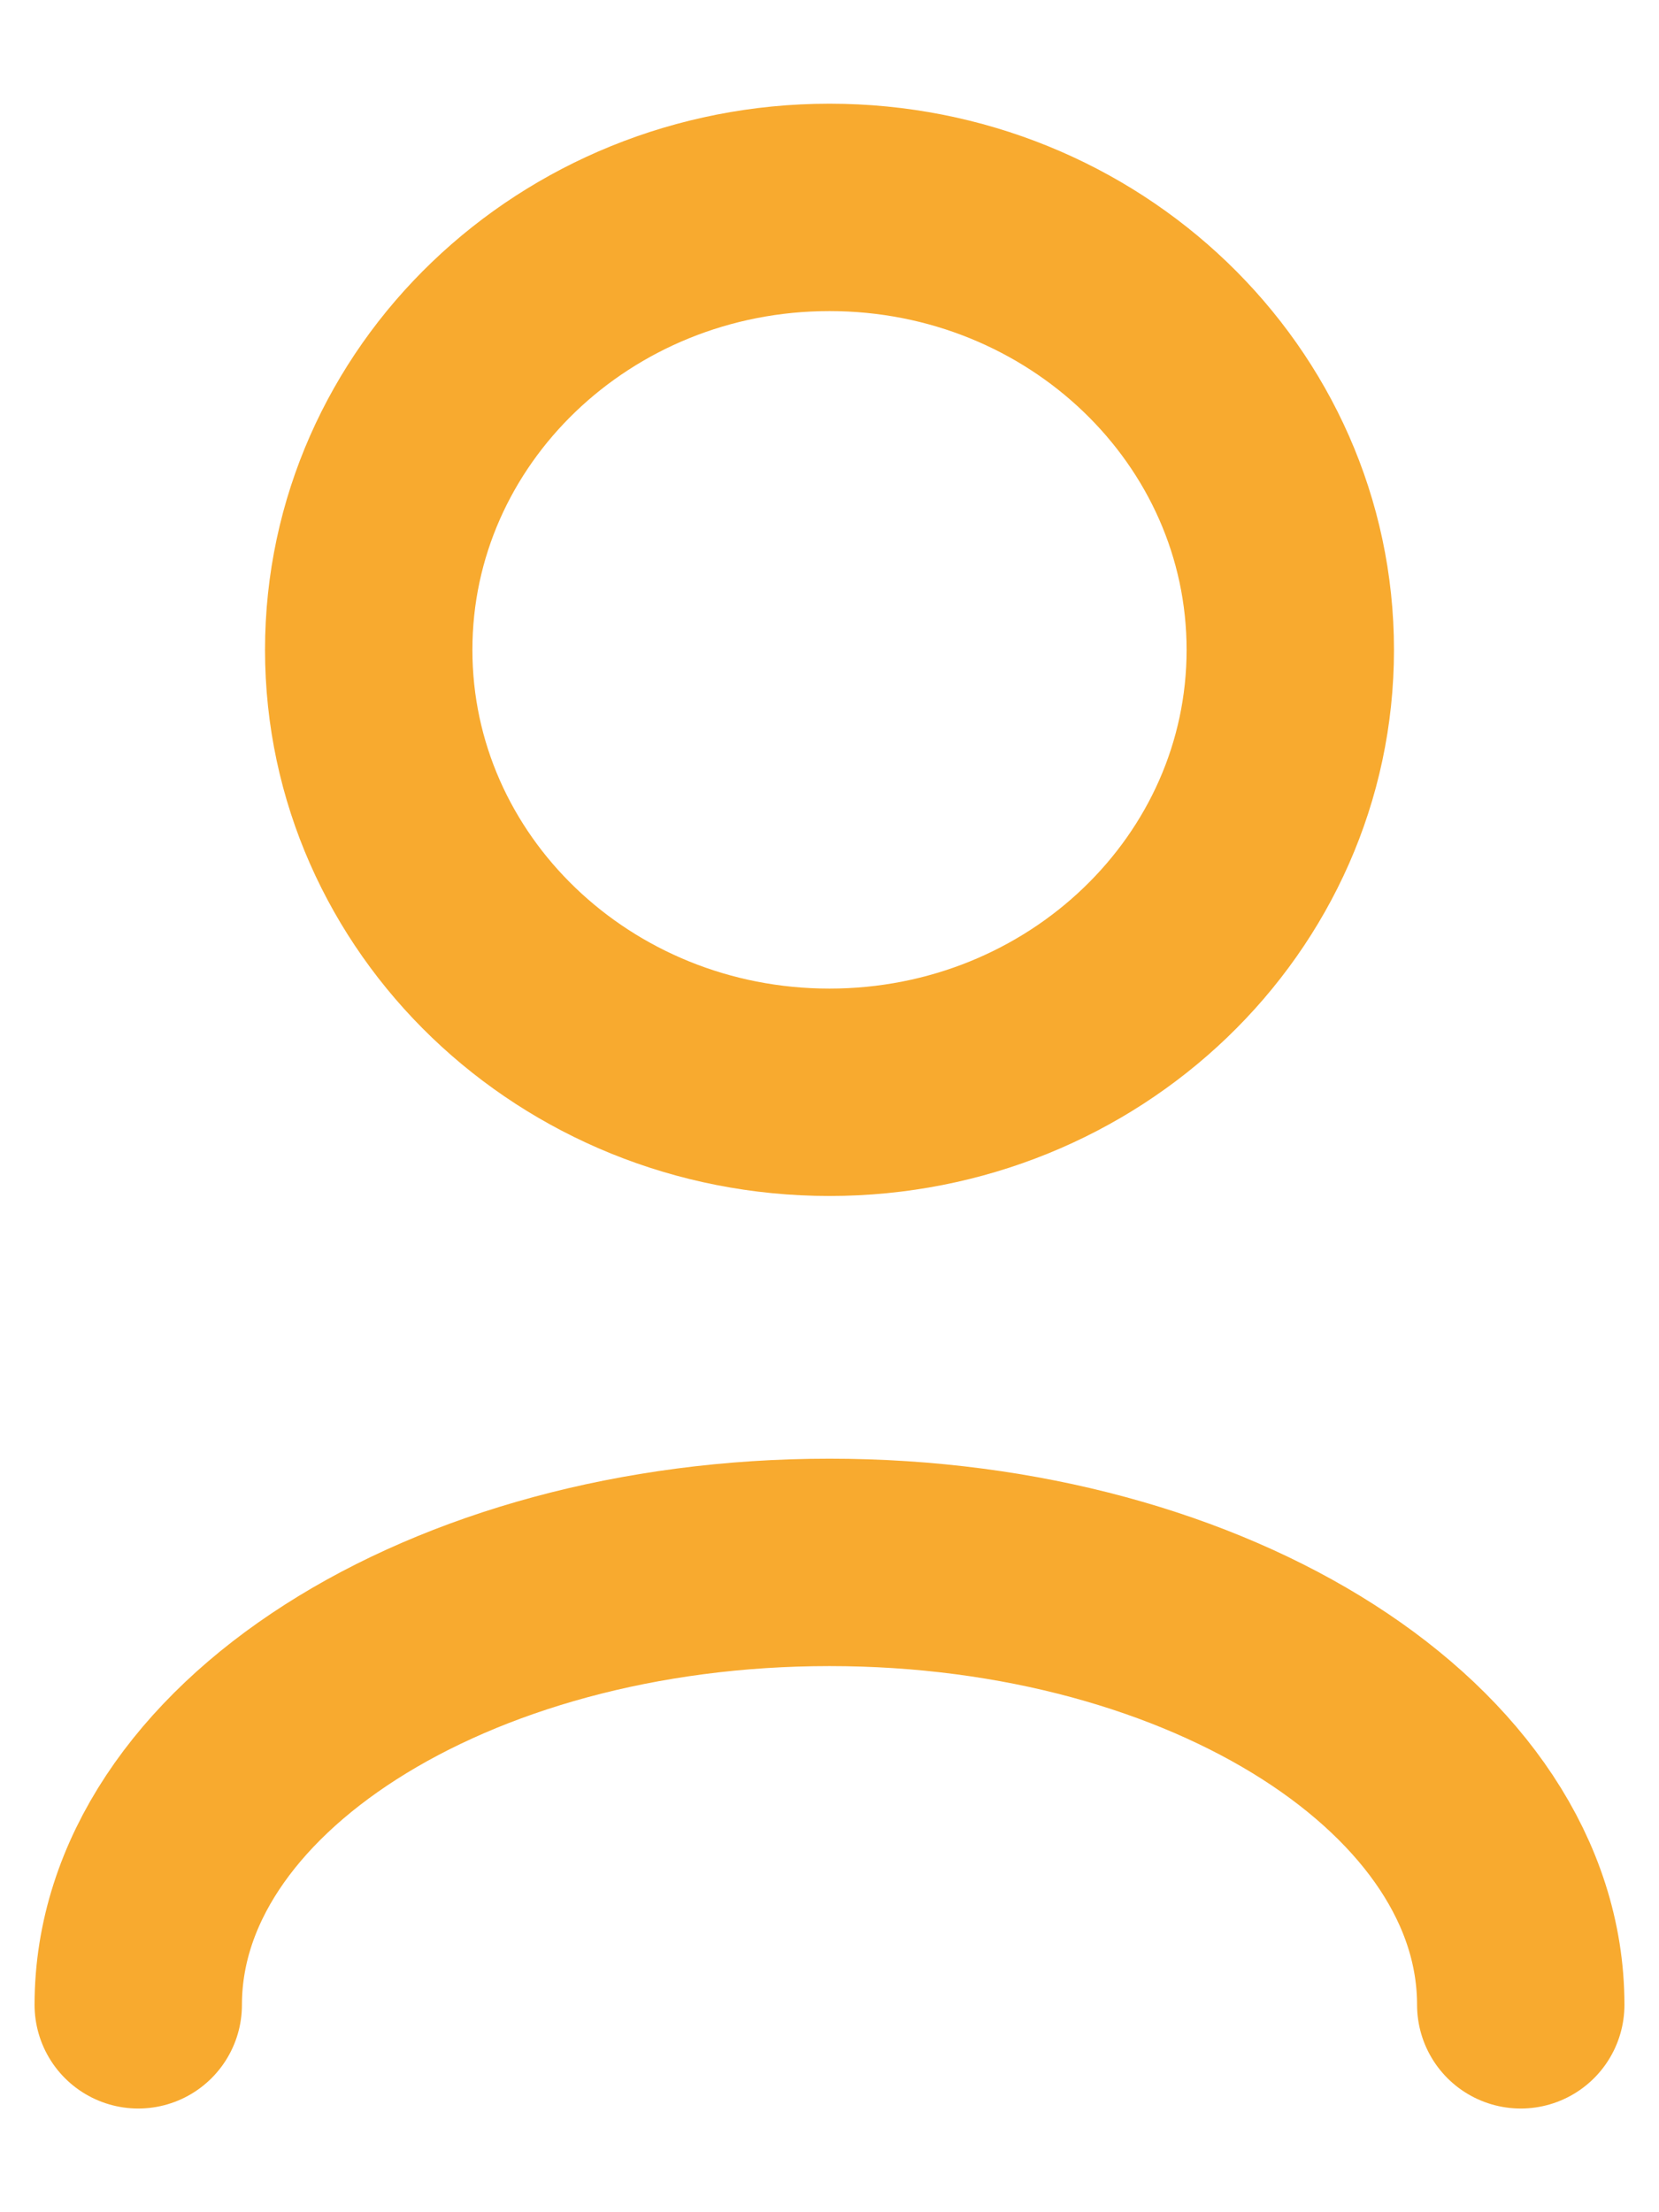 <svg width="12" height="16" viewBox="0 0 12 16" fill="none" xmlns="http://www.w3.org/2000/svg">
<path id="Vector" d="M11 14.5C11 12.733 8.761 11.3 6 11.3C3.239 11.3 1 12.733 1 14.5M6 7.9C4.159 7.9 2.667 6.467 2.667 4.7C2.667 2.933 4.159 1.5 6 1.5C7.841 1.5 9.333 2.933 9.333 4.7C9.333 6.467 7.841 7.9 6 7.9Z" stroke="#F8AA2F" stroke-width="1.5" stroke-linecap="round" stroke-linejoin="round"/>
</svg>
